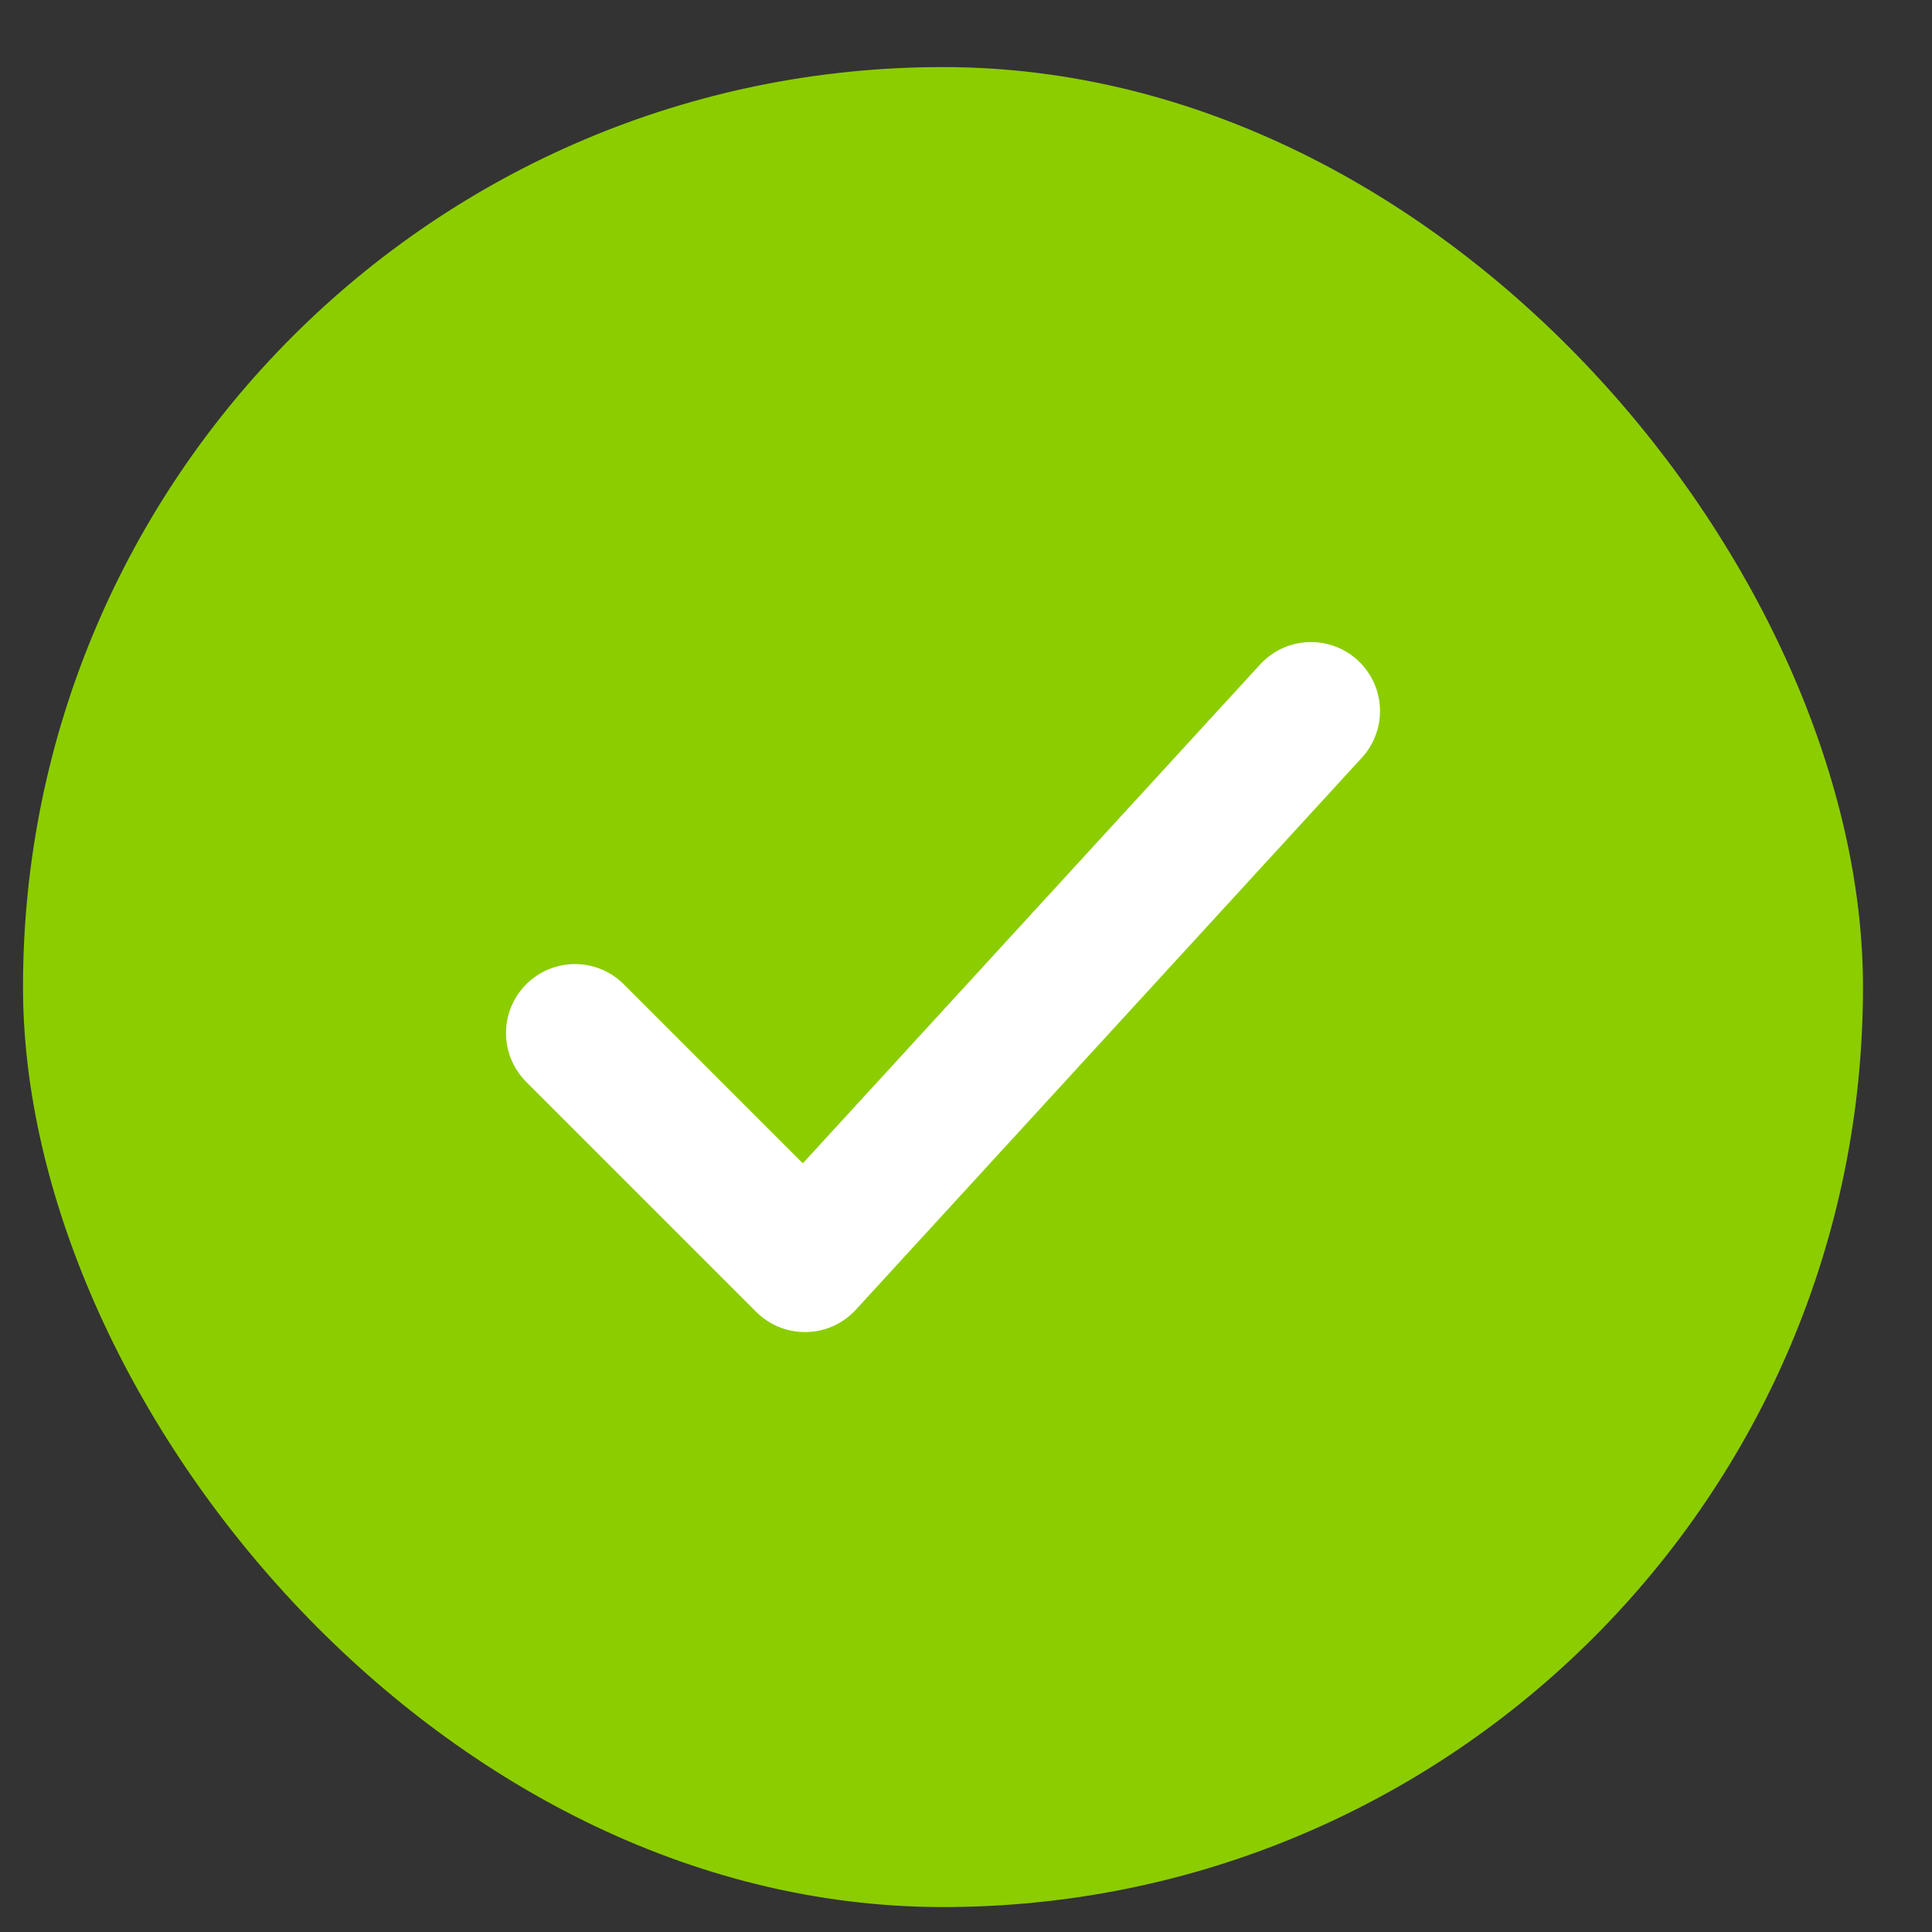 <svg width="21" height="21" viewBox="0 0 21 21" fill="none" xmlns="http://www.w3.org/2000/svg">
<rect x="0" y="0" width="21" height="21" fill="#333333" stroke="none"/>
<rect x="0.25" y="0.729" width="20" height="20" rx="10" fill="#8CCD00"/>
<path d="M6.25 11.229L8.75 13.729L14.25 7.729" stroke="white" stroke-width="1.5" stroke-linecap="round" stroke-linejoin="round"/>
</svg>
